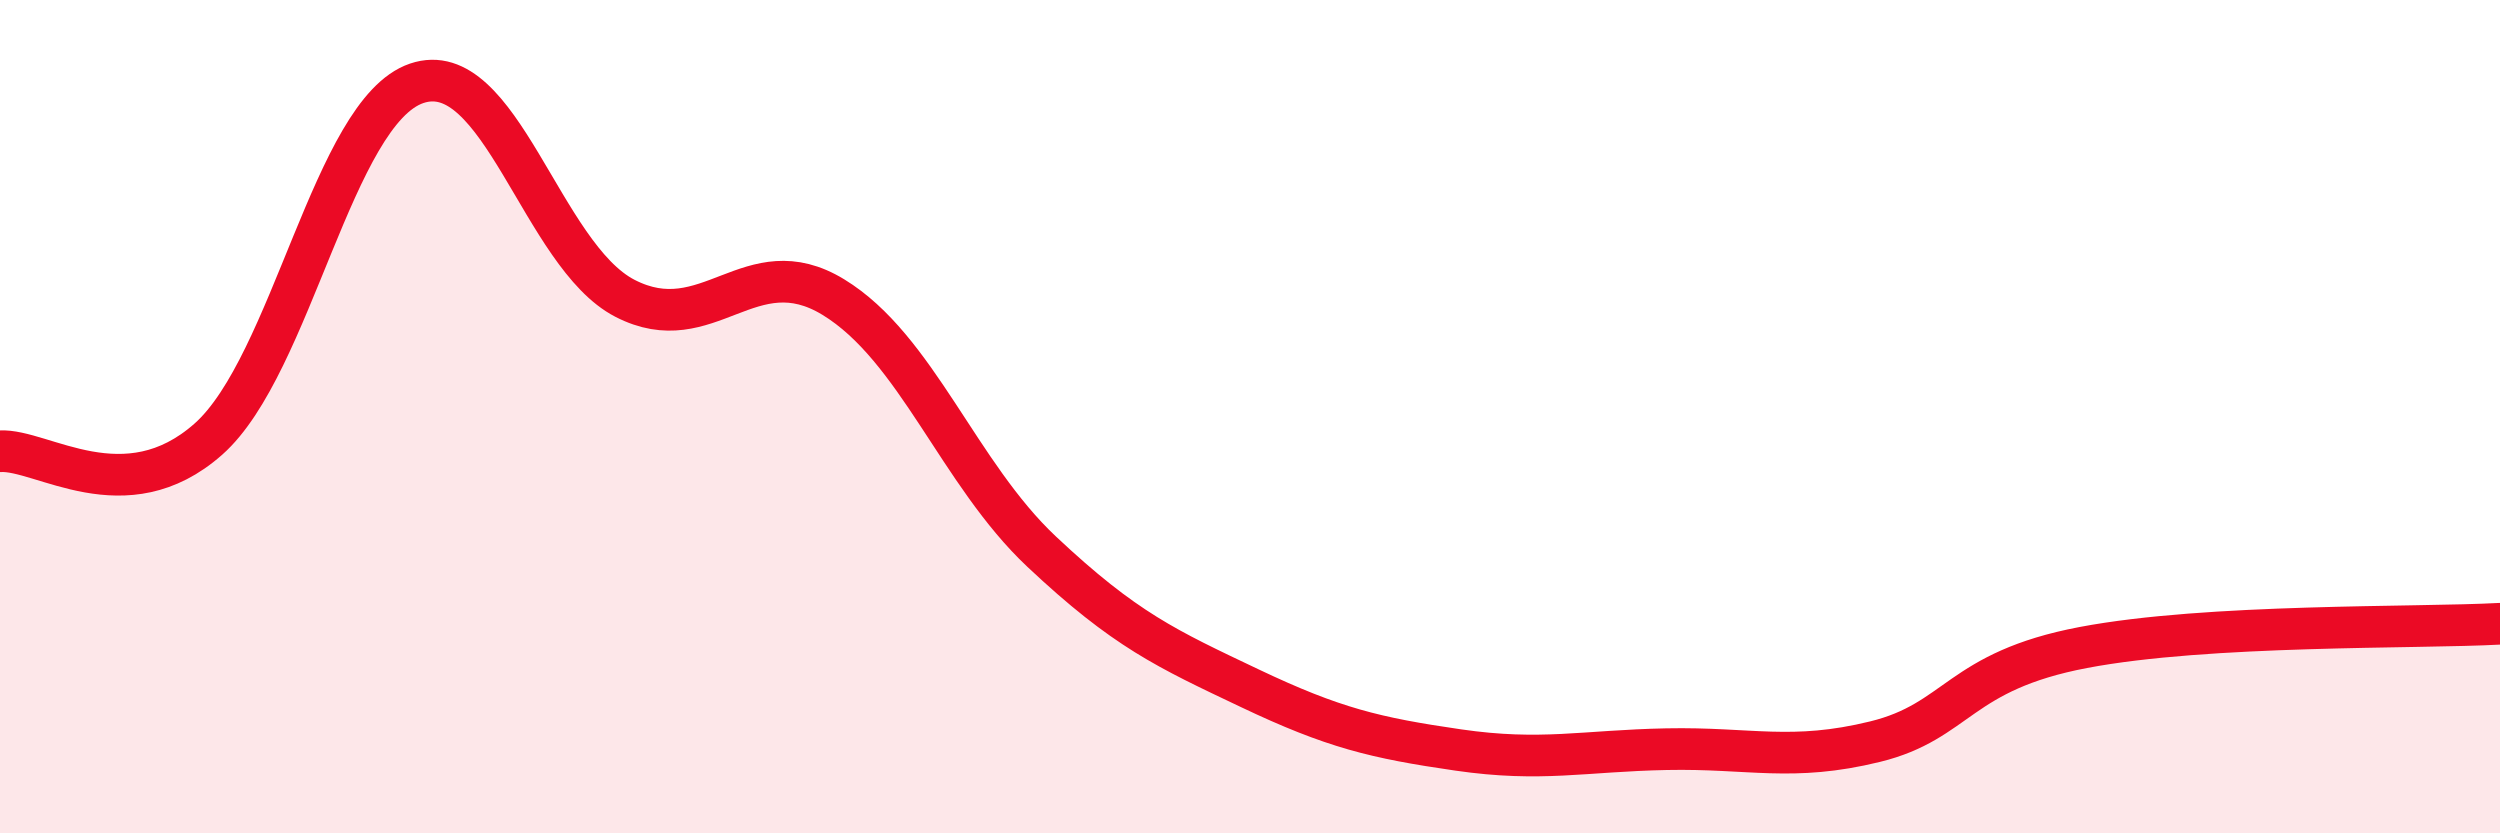
    <svg width="60" height="20" viewBox="0 0 60 20" xmlns="http://www.w3.org/2000/svg">
      <path
        d="M 0,10.83 C 1,10.77 3,12.31 5,10.54 C 7,8.77 8,2.68 10,2 C 12,1.32 13,6.13 15,7.16 C 17,8.19 18,5.91 20,7.13 C 22,8.35 23,11.36 25,13.24 C 27,15.12 28,15.57 30,16.52 C 32,17.47 33,17.71 35,18 C 37,18.29 38,18.02 40,17.98 C 42,17.94 43,18.29 45,17.8 C 47,17.31 47,16.11 50,15.54 C 53,14.97 58,15.08 60,14.97L60 20L0 20Z"
        fill="#EB0A25"
        opacity="0.1"
        stroke-linecap="round"
        stroke-linejoin="round"
      />
      <path
        d="M 0,10.83 C 1,10.77 3,12.31 5,10.54 C 7,8.77 8,2.68 10,2 C 12,1.32 13,6.13 15,7.16 C 17,8.19 18,5.91 20,7.13 C 22,8.35 23,11.36 25,13.24 C 27,15.12 28,15.57 30,16.52 C 32,17.47 33,17.71 35,18 C 37,18.29 38,18.02 40,17.98 C 42,17.94 43,18.29 45,17.8 C 47,17.31 47,16.11 50,15.54 C 53,14.97 58,15.08 60,14.97"
        stroke="#EB0A25"
        stroke-width="1"
        fill="none"
        stroke-linecap="round"
        stroke-linejoin="round"
      />
    </svg>
  